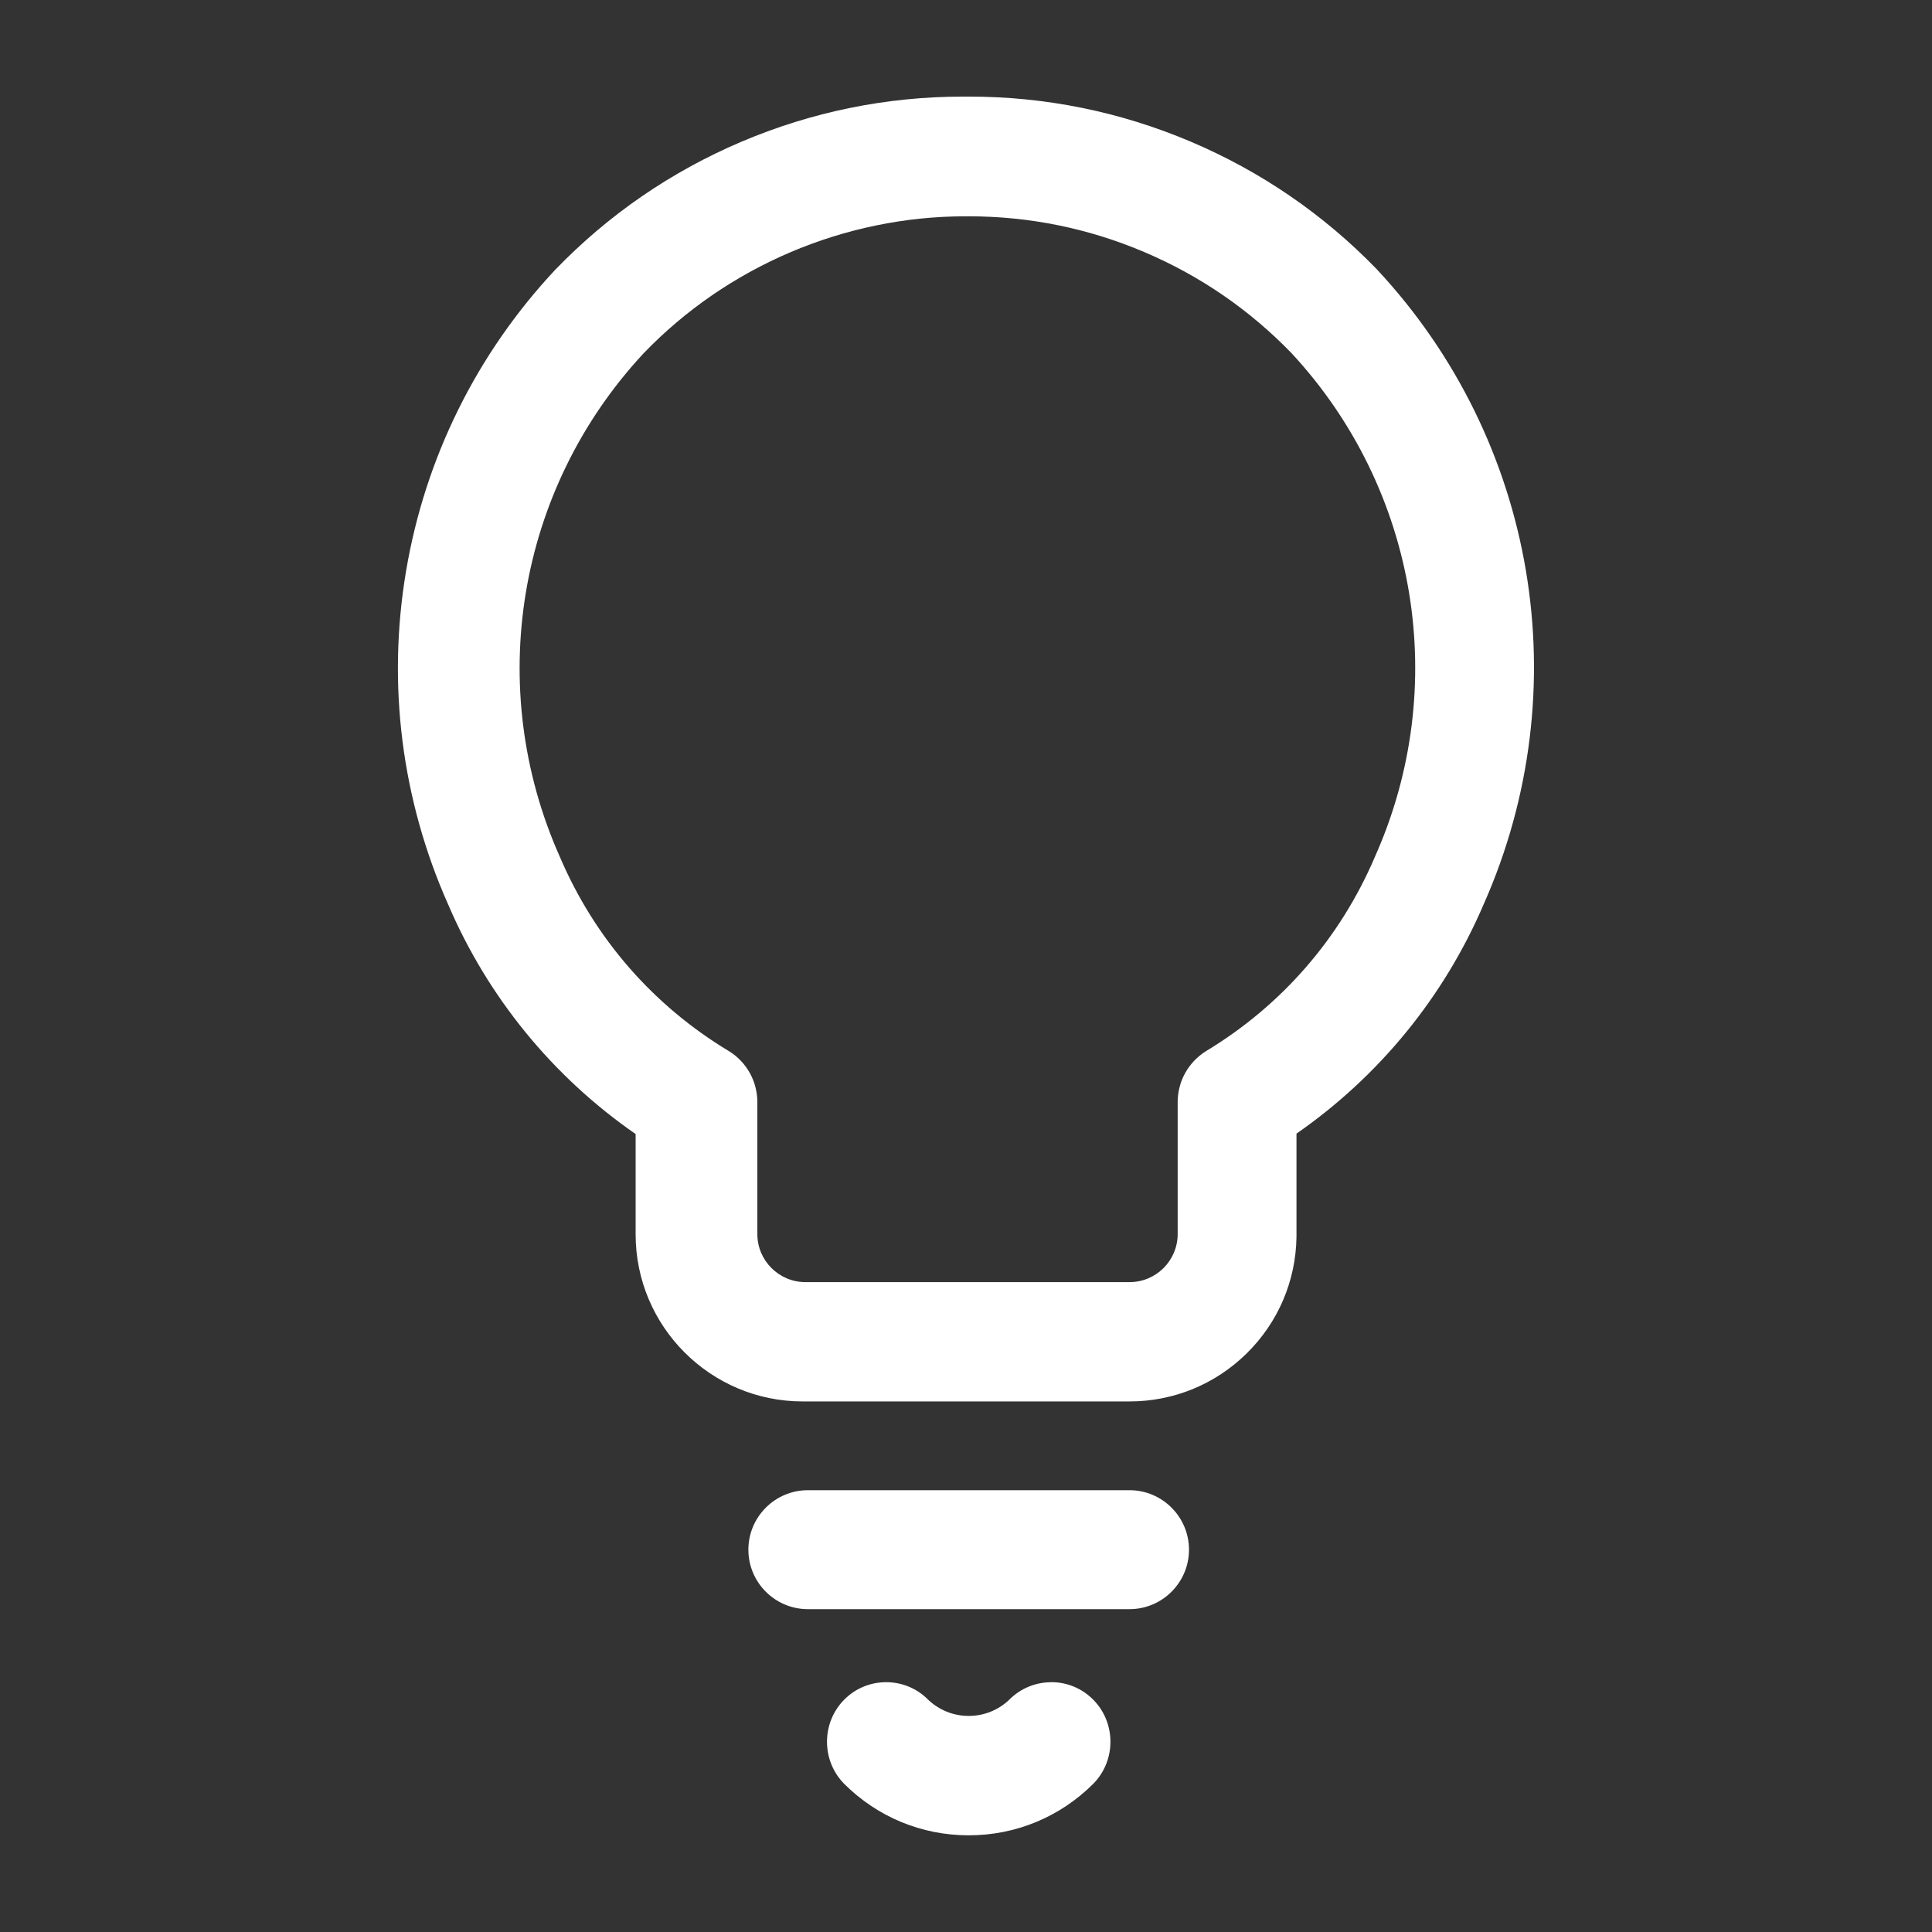<?xml version="1.0" encoding="UTF-8"?>
<svg id="Calque_2" data-name="Calque 2" xmlns="http://www.w3.org/2000/svg" viewBox="0 0 500 500">
  <rect x="0" y="0" width="500" height="500" fill="#333333" stroke="none"/>
  <defs>
    <style>
      .cls-1 {
        fill: none;
      }

      .cls-1, .cls-2 {
        stroke-width: 0px;
      }

      .cls-2 {
        fill: #fff;
      }
    </style>
  </defs>
  <g id="Calque_1-2" data-name="Calque 1">
    <g>
      <rect class="cls-1" width="500" height="500"/>
      <g>
        <path class="cls-2" d="M356.3,69.67c-13.78-14.22-30.01-25.33-48.23-33.05-18.22-7.71-37.48-11.62-57.26-11.62h-.84s-.72,0-.72,0c-19.82,0-39.11,3.93-57.35,11.67-18.24,7.75-34.47,18.91-48.24,33.18-20.31,21.72-33.65,48.68-38.58,77.99-4.93,29.31-1.15,59.15,10.93,86.3,10.28,23.97,27.04,44.49,48.49,59.35v25.97c0,23.84,19.39,43.23,43.23,43.23h83.9c.22,0,.45,0,.69,0,11.4,0,22.16-4.41,30.3-12.41,8.15-8.01,12.73-18.71,12.91-30.14,0-.26,0-.53,0-.79v-25.97c21.45-14.9,38.21-35.44,48.49-59.46,24.56-55.46,13.68-119.94-27.74-164.27ZM188.69,272.06c-19.64-11.81-34.77-29.18-43.77-50.24-19.62-43.94-11.14-95.1,21.61-130.35,21.66-22.55,52.03-35.49,83.32-35.49h.52s.34,0,.34,0c15.67,0,30.93,3.1,45.36,9.22,14.43,6.12,27.27,14.93,38.17,26.19,32.7,35.24,41.18,86.4,21.6,130.32-9,21.1-24.13,38.5-43.76,50.34-4.55,2.87-7.28,7.77-7.3,13.14v34.18c0,6.86-5.58,12.44-12.44,12.44h-83.9c-6.86,0-12.44-5.58-12.44-12.44v-34.17c-.02-5.37-2.74-10.27-7.28-13.13Z"/>
        <path class="cls-2" d="M292.31,385.66h-83.23c-8.49,0-15.4,6.91-15.4,15.4s6.91,15.39,15.4,15.39h83.23c8.49,0,15.4-6.91,15.4-15.39s-6.91-15.4-15.4-15.4Z"/>
        <path class="cls-2" d="M272.06,435.36c-4.05,0-7.87,1.57-10.75,4.41l-.13.13c-2.82,2.69-6.55,4.18-10.48,4.18s-7.65-1.49-10.5-4.2c-2.87-2.91-6.74-4.53-10.86-4.53-4.05,0-7.87,1.57-10.75,4.41l-.13.13c-5.91,6-5.91,15.75,0,21.75,8.62,8.61,20.07,13.34,32.24,13.34s23.62-4.74,32.24-13.34c5.92-6,5.92-15.76,0-21.75-2.9-2.93-6.76-4.55-10.88-4.55Z"/>
      </g>
    </g>
  </g>
</svg>